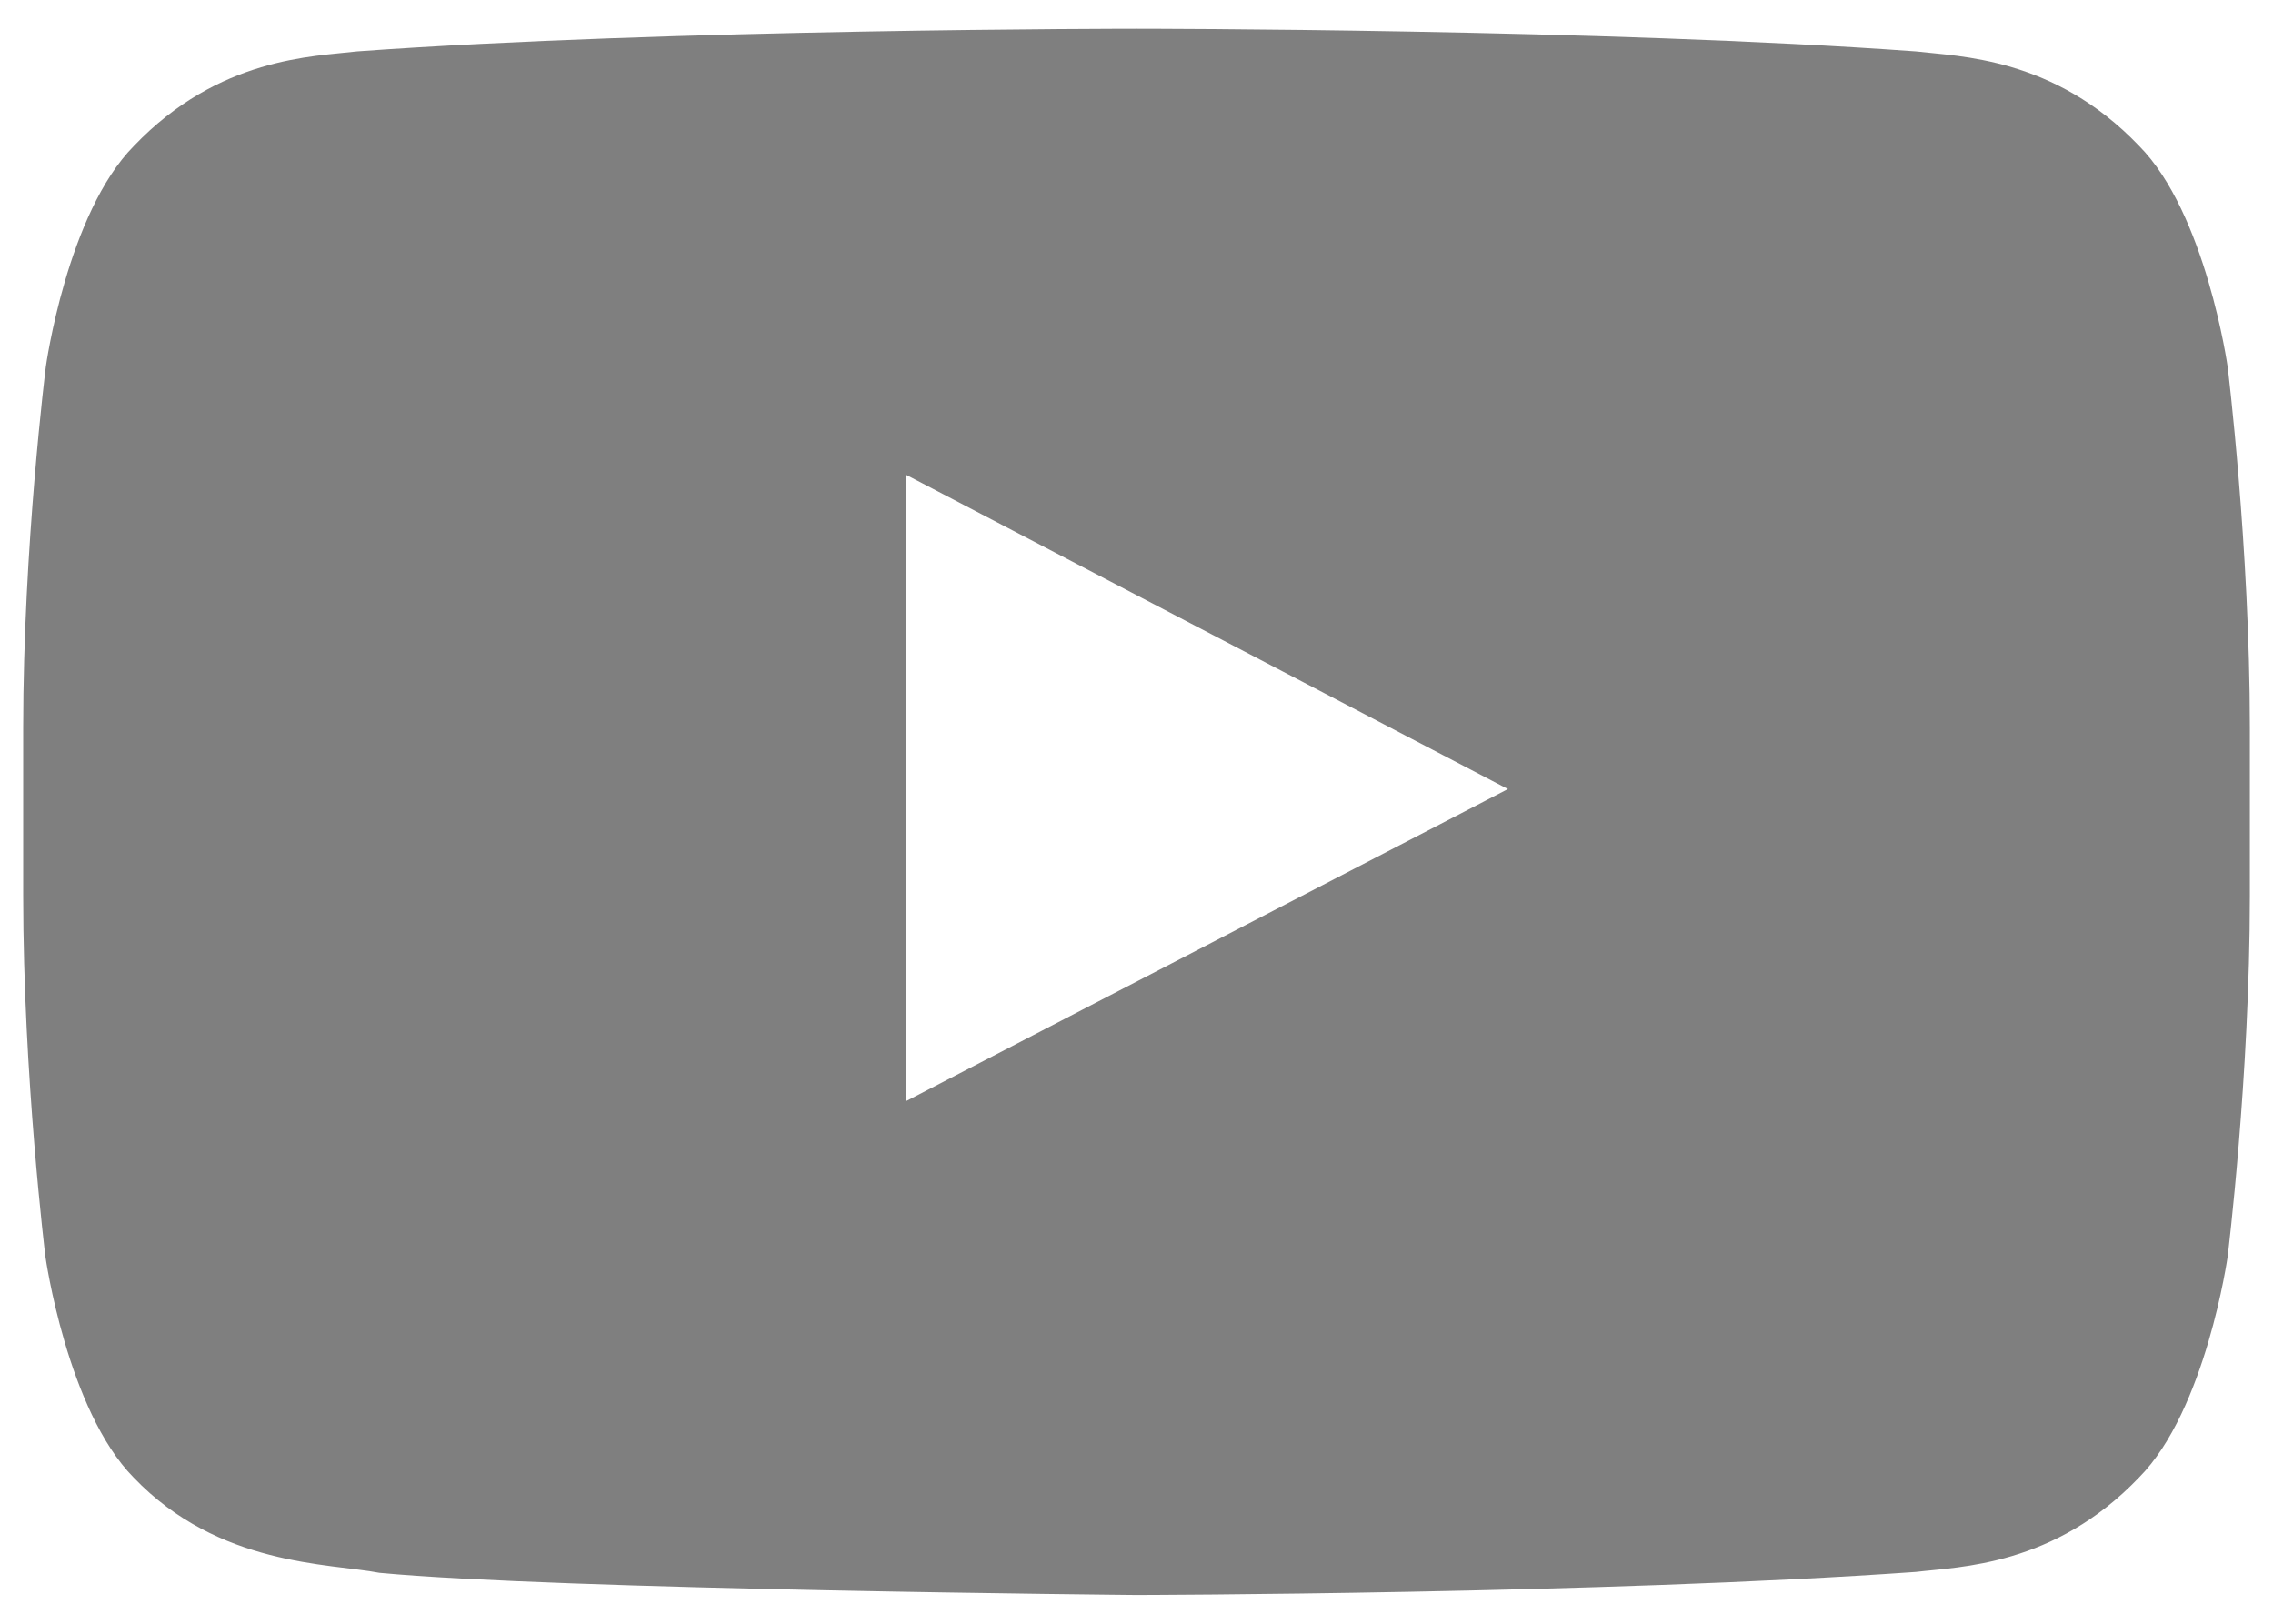 <svg width="49" height="35" viewBox="0 0 49 35" fill="none" xmlns="http://www.w3.org/2000/svg">
<path d="M48.022 7.905C48.022 7.905 47.554 4.595 46.11 3.142C44.282 1.23 42.238 1.22 41.3 1.108C34.588 0.62 24.51 0.62 24.51 0.62H24.491C24.491 0.62 14.413 0.62 7.7 1.108C6.763 1.22 4.719 1.23 2.891 3.142C1.447 4.595 0.988 7.905 0.988 7.905C0.988 7.905 0.5 11.795 0.5 15.677V19.314C0.5 23.195 0.979 27.086 0.979 27.086C0.979 27.086 1.447 30.395 2.882 31.849C4.71 33.761 7.11 33.695 8.179 33.902C12.022 34.267 24.5 34.38 24.5 34.38C24.5 34.38 34.588 34.361 41.3 33.883C42.238 33.77 44.282 33.761 46.11 31.849C47.554 30.395 48.022 27.086 48.022 27.086C48.022 27.086 48.501 23.205 48.501 19.314V15.677C48.501 11.795 48.022 7.905 48.022 7.905ZM19.541 23.73V10.239L32.507 17.008L19.541 23.73Z" fill="#7F7F7F"/>
</svg>
